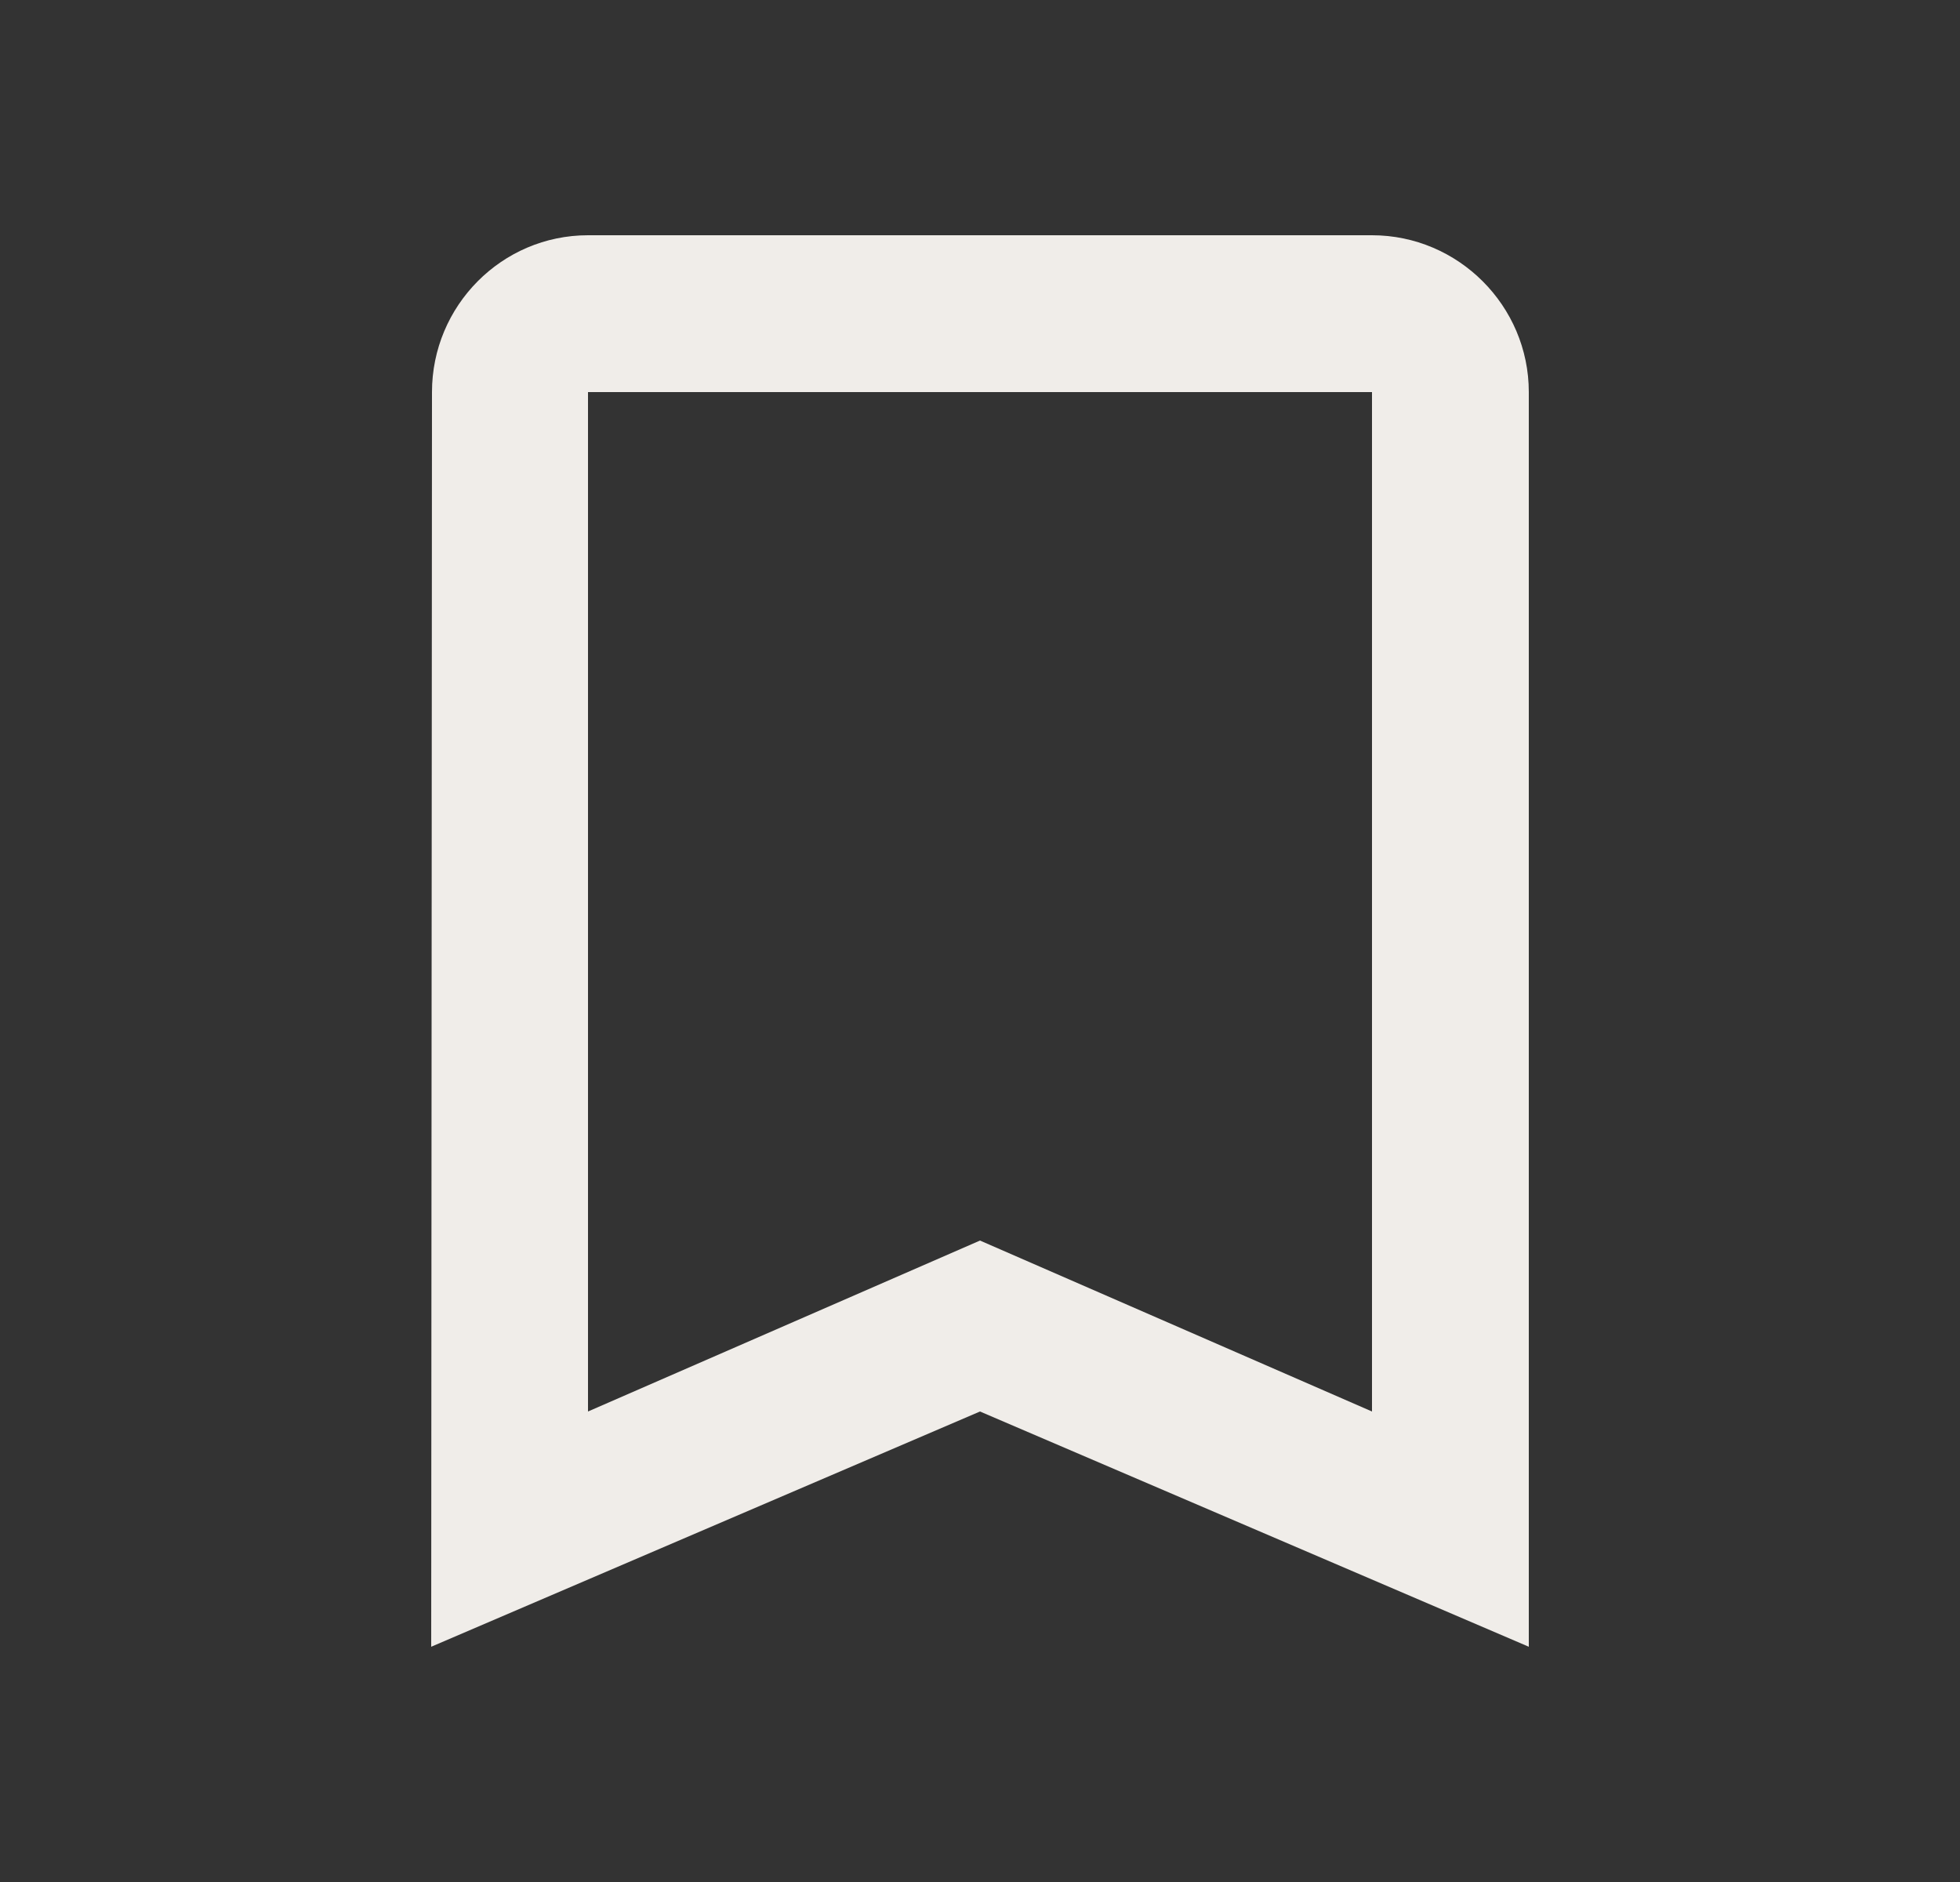 <svg width="25" height="24" viewBox="0 0 25 24" fill="none" xmlns="http://www.w3.org/2000/svg">
<rect x="0" y="0" width="25" height="24" fill="#333333" stroke="none"/>
<path d="M17.5 3H7.5C6.4 3 5.51 3.9 5.51 5L5.5 21L12.5 18L19.5 21V5C19.5 3.9 18.6 3 17.5 3ZM17.5 18L12.5 15.82L7.5 18V5H17.5V18Z" fill="#F0EDE9"/>
</svg>
